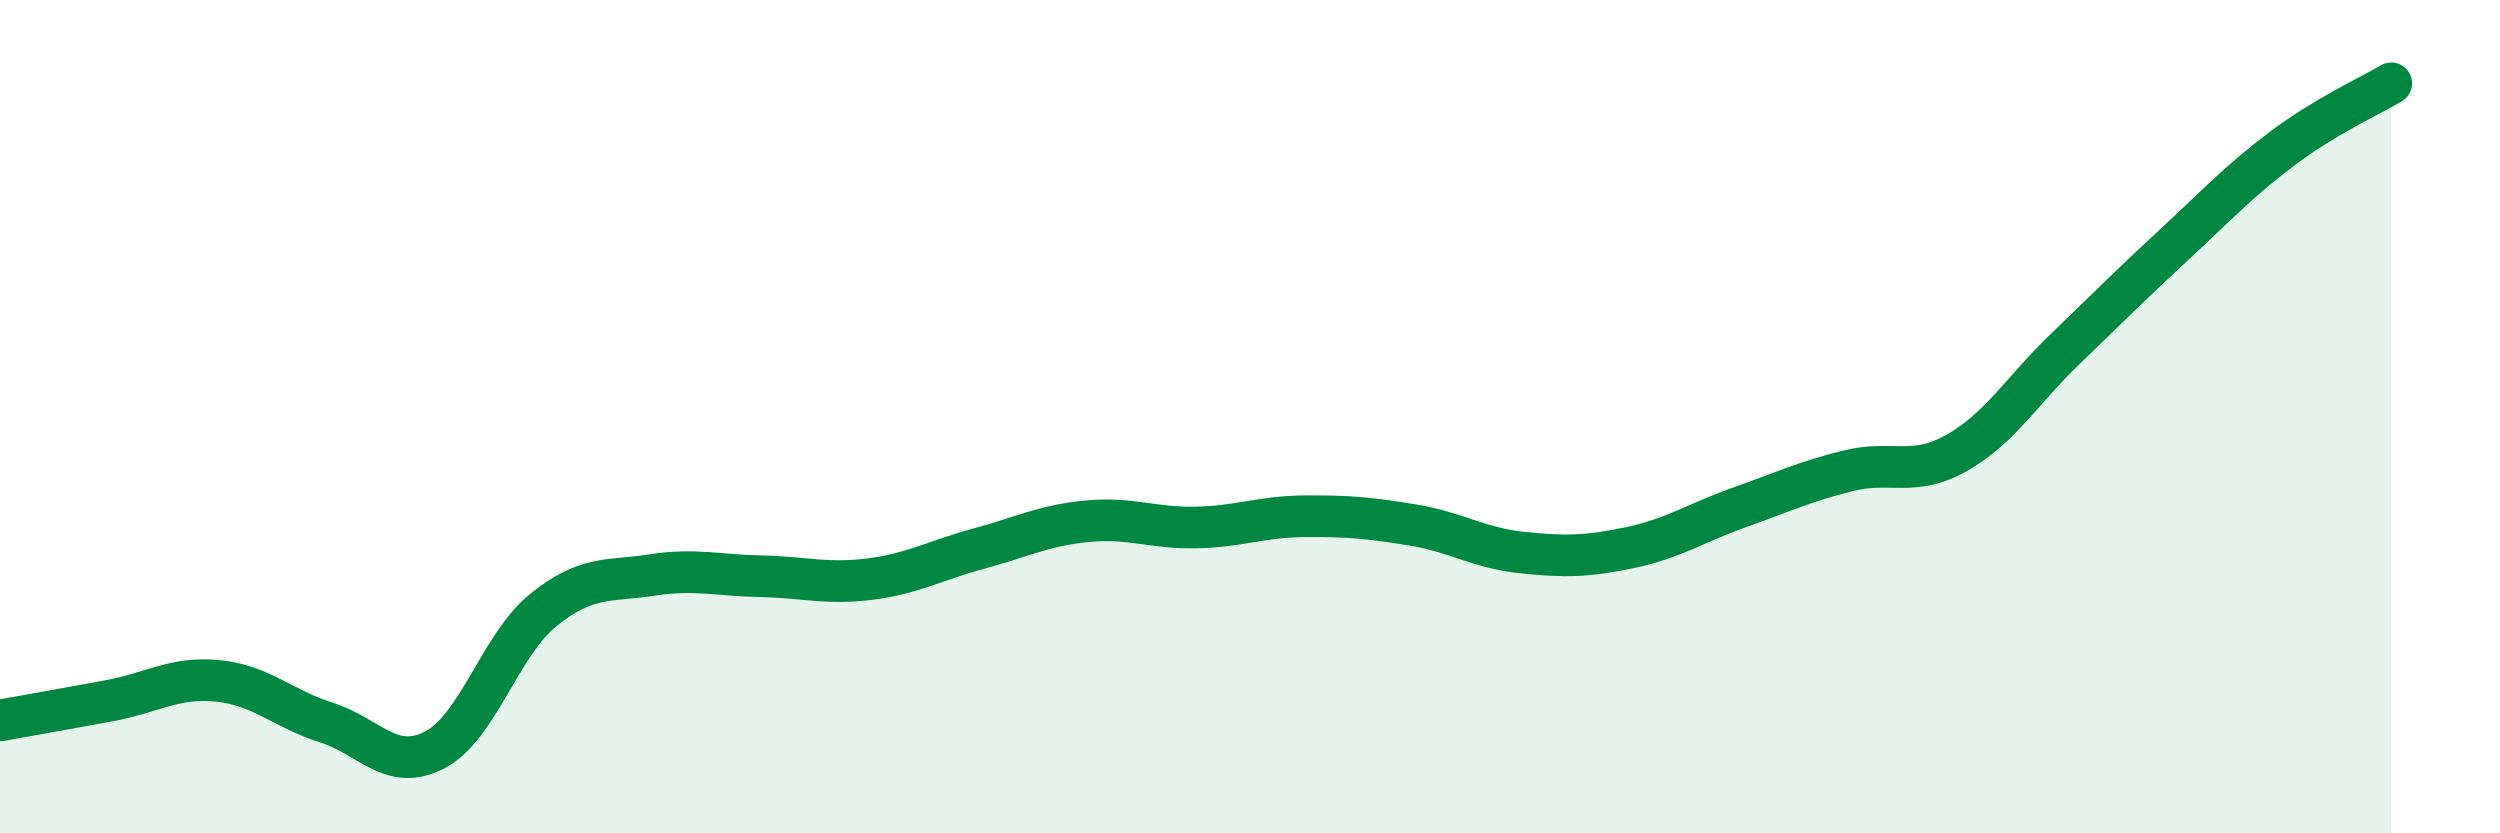 
    <svg width="60" height="20" viewBox="0 0 60 20" xmlns="http://www.w3.org/2000/svg">
      <path
        d="M 0,17.29 C 0.52,17.2 1.57,17.01 2.61,16.82 C 3.65,16.63 4.18,16.24 5.22,16.34 C 6.26,16.44 6.79,17.01 7.83,17.34 C 8.87,17.67 9.39,18.54 10.43,18 C 11.47,17.46 12,15.48 13.04,14.64 C 14.08,13.8 14.61,13.96 15.65,13.8 C 16.69,13.64 17.22,13.81 18.26,13.83 C 19.3,13.85 19.83,14.03 20.87,13.9 C 21.91,13.77 22.44,13.45 23.48,13.17 C 24.52,12.89 25.05,12.61 26.09,12.51 C 27.13,12.41 27.66,12.68 28.7,12.66 C 29.74,12.64 30.26,12.4 31.3,12.39 C 32.34,12.38 32.87,12.43 33.91,12.6 C 34.95,12.77 35.48,13.15 36.52,13.26 C 37.56,13.37 38.09,13.36 39.13,13.14 C 40.17,12.92 40.7,12.55 41.74,12.18 C 42.78,11.81 43.31,11.56 44.35,11.3 C 45.39,11.04 45.92,11.46 46.96,10.87 C 48,10.28 48.53,9.37 49.57,8.37 C 50.61,7.37 51.13,6.84 52.17,5.88 C 53.21,4.92 53.74,4.34 54.78,3.56 C 55.82,2.78 56.87,2.31 57.39,2L57.39 20L0 20Z"
        fill="#008740"
        opacity="0.1"
        stroke-linecap="round"
        stroke-linejoin="round"
      />
      <path
        d="M 0,17.29 C 0.52,17.2 1.57,17.01 2.61,16.82 C 3.65,16.63 4.18,16.24 5.22,16.34 C 6.26,16.44 6.79,17.01 7.83,17.34 C 8.87,17.67 9.39,18.54 10.43,18 C 11.47,17.46 12,15.48 13.04,14.64 C 14.08,13.8 14.61,13.96 15.65,13.8 C 16.69,13.64 17.22,13.81 18.26,13.83 C 19.3,13.85 19.83,14.03 20.87,13.9 C 21.91,13.77 22.44,13.45 23.48,13.17 C 24.52,12.89 25.05,12.61 26.09,12.51 C 27.13,12.41 27.66,12.68 28.7,12.66 C 29.74,12.64 30.26,12.4 31.3,12.39 C 32.34,12.38 32.87,12.43 33.91,12.6 C 34.95,12.77 35.48,13.15 36.52,13.26 C 37.56,13.37 38.09,13.36 39.13,13.14 C 40.17,12.92 40.7,12.55 41.74,12.18 C 42.78,11.81 43.31,11.56 44.35,11.3 C 45.39,11.04 45.92,11.46 46.96,10.87 C 48,10.28 48.53,9.37 49.57,8.37 C 50.61,7.37 51.13,6.84 52.17,5.88 C 53.21,4.92 53.74,4.34 54.78,3.56 C 55.82,2.78 56.87,2.31 57.39,2"
        stroke="#008740"
        stroke-width="1"
        fill="none"
        stroke-linecap="round"
        stroke-linejoin="round"
      />
    </svg>
  